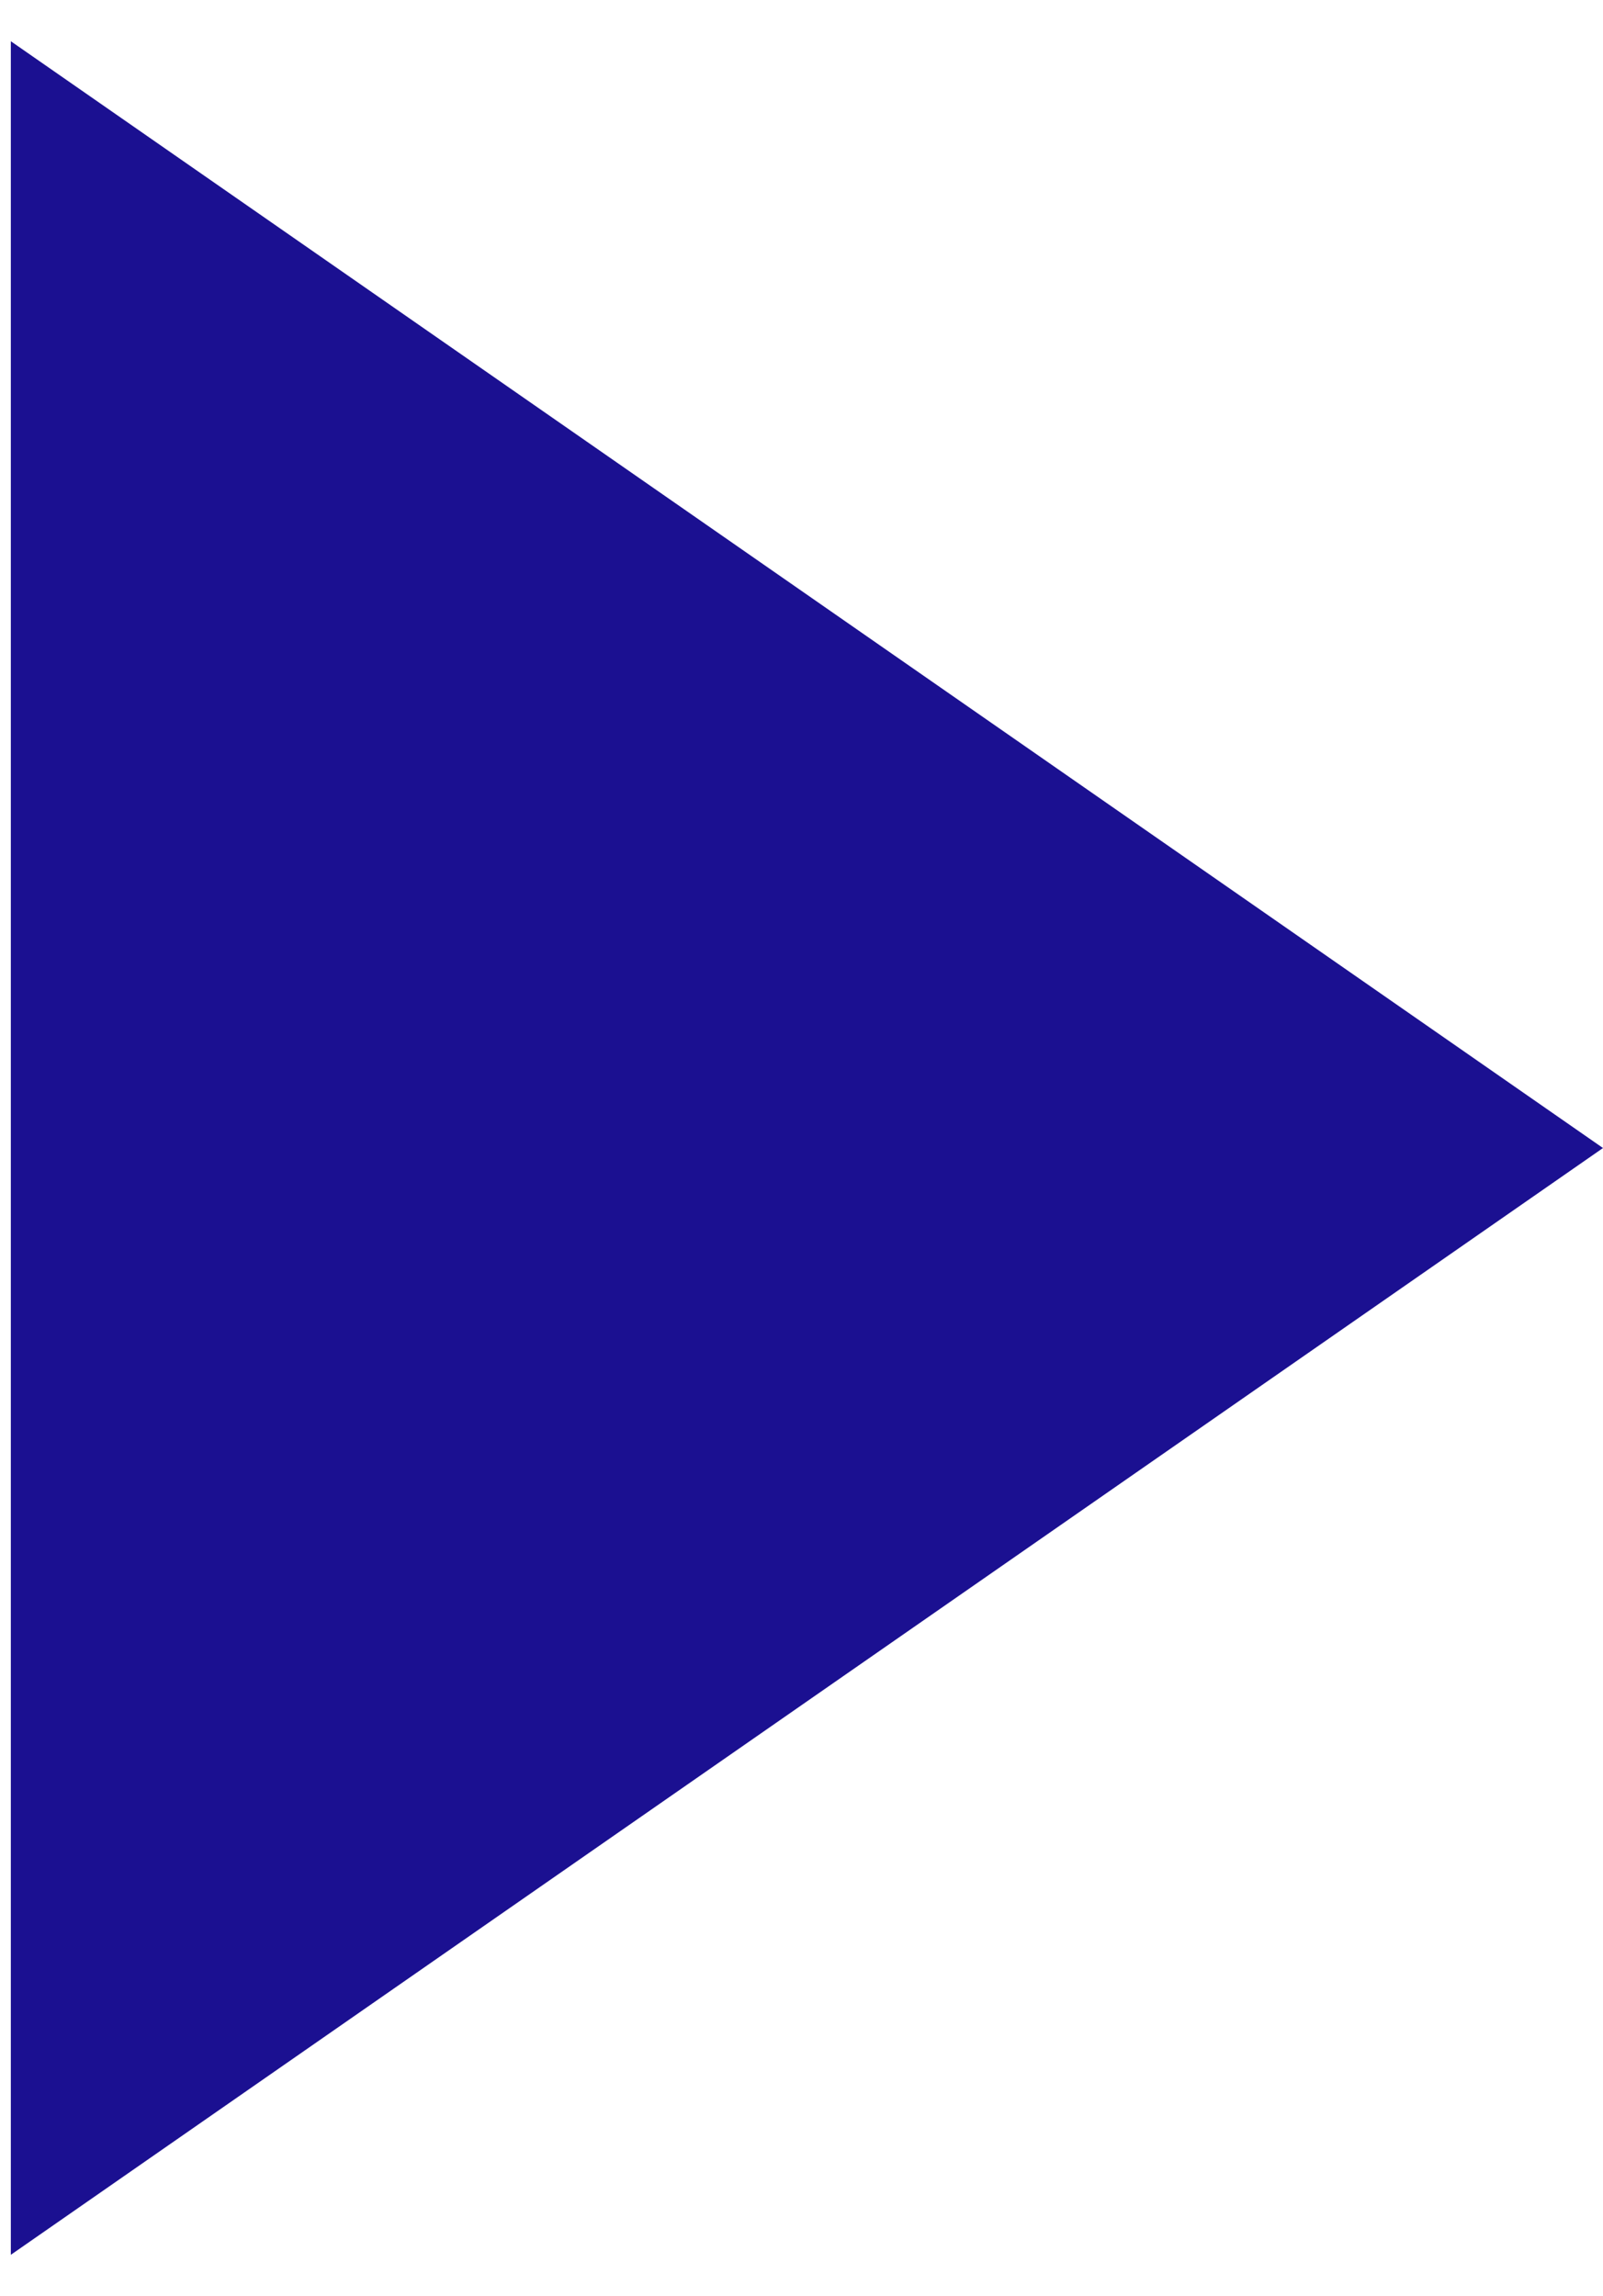 <?xml version="1.0" encoding="UTF-8"?>
<svg xmlns="http://www.w3.org/2000/svg" width="37" height="53" viewBox="0 0 37 53" fill="none">
  <path d="M37 26.5L0.25 52.048L0.25 0.952L37 26.5Z" fill="#1B1091"></path>
</svg>
